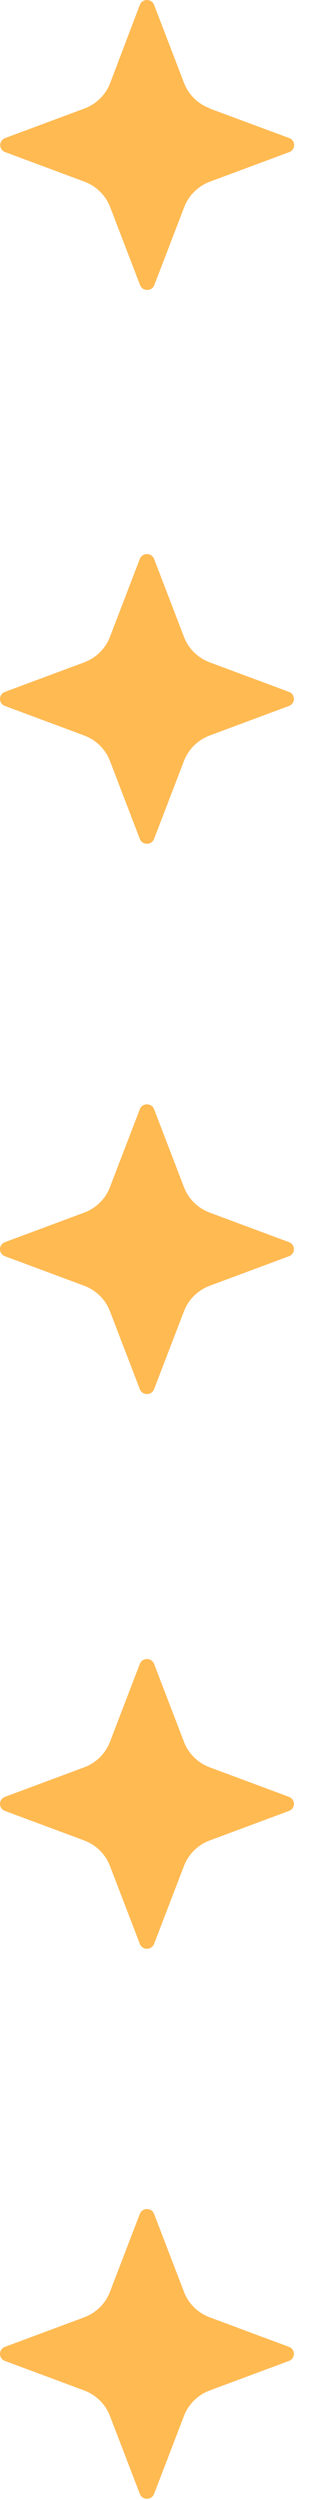 <svg width="18" height="145" viewBox="0 0 18 145" fill="none" xmlns="http://www.w3.org/2000/svg">
<path d="M12.184 6.297L16.787 8.005C17.178 8.146 17.178 8.685 16.787 8.826L12.197 10.534C11.506 10.791 10.959 11.33 10.698 12.01L8.964 16.529C8.82 16.915 8.273 16.915 8.129 16.529L6.395 12.01C6.134 11.33 5.587 10.791 4.896 10.534L0.306 8.826C-0.085 8.685 -0.085 8.146 0.306 8.005L4.896 6.297C5.587 6.04 6.134 5.501 6.395 4.821L8.116 0.289C8.26 -0.096 8.807 -0.096 8.951 0.289L10.685 4.808C10.946 5.488 11.493 6.028 12.184 6.284L12.184 6.297Z" fill="#FFBA52"/>
<path d="M12.184 102.508L16.773 104.216C17.164 104.357 17.164 104.896 16.773 105.037L12.184 106.745C11.493 107.002 10.945 107.541 10.684 108.221L8.95 112.74C8.807 113.125 8.259 113.125 8.116 112.74L6.382 108.221C6.121 107.541 5.573 107.002 4.882 106.745L0.293 105.037C-0.098 104.896 -0.098 104.357 0.293 104.216L4.882 102.508C5.573 102.251 6.121 101.712 6.382 101.032L8.116 96.513C8.259 96.127 8.807 96.127 8.95 96.513L10.684 101.032C10.945 101.712 11.493 102.251 12.184 102.508Z" fill="#FFBA52"/>
<path d="M12.184 70.335L16.773 72.043C17.164 72.184 17.164 72.723 16.773 72.864L12.184 74.572C11.493 74.829 10.945 75.368 10.684 76.048L8.95 80.567C8.807 80.953 8.259 80.953 8.116 80.567L6.382 76.048C6.121 75.368 5.573 74.829 4.882 74.572L0.293 72.864C-0.098 72.723 -0.098 72.184 0.293 72.043L4.882 70.335C5.573 70.078 6.121 69.539 6.382 68.859L8.116 64.34C8.259 63.955 8.807 63.955 8.95 64.34L10.684 68.859C10.945 69.539 11.493 70.078 12.184 70.335Z" fill="#FFBA52"/>
<path d="M12.184 38.419L16.773 40.127C17.164 40.268 17.164 40.807 16.773 40.948L12.184 42.656C11.493 42.913 10.945 43.452 10.684 44.132L8.95 48.651C8.807 49.037 8.259 49.037 8.116 48.651L6.382 44.132C6.121 43.452 5.573 42.913 4.882 42.656L0.293 40.948C-0.098 40.807 -0.098 40.268 0.293 40.127L4.882 38.419C5.573 38.162 6.121 37.623 6.382 36.943L8.116 32.424C8.259 32.038 8.807 32.038 8.95 32.424L10.684 36.943C10.945 37.623 11.493 38.162 12.184 38.419Z" fill="#FFBA52"/>
<path d="M12.184 134.408L16.773 136.116C17.164 136.257 17.164 136.796 16.773 136.938L12.184 138.645C11.493 138.902 10.945 139.441 10.684 140.122L8.95 144.641C8.807 145.026 8.259 145.026 8.116 144.641L6.382 140.122C6.121 139.441 5.573 138.902 4.882 138.645L0.293 136.938C-0.098 136.796 -0.098 136.257 0.293 136.116L4.882 134.408C5.573 134.152 6.121 133.612 6.382 132.932L8.116 128.413C8.259 128.028 8.807 128.028 8.95 128.413L10.684 132.932C10.945 133.612 11.493 134.152 12.184 134.408Z" fill="#FFBA52"/>
</svg>
